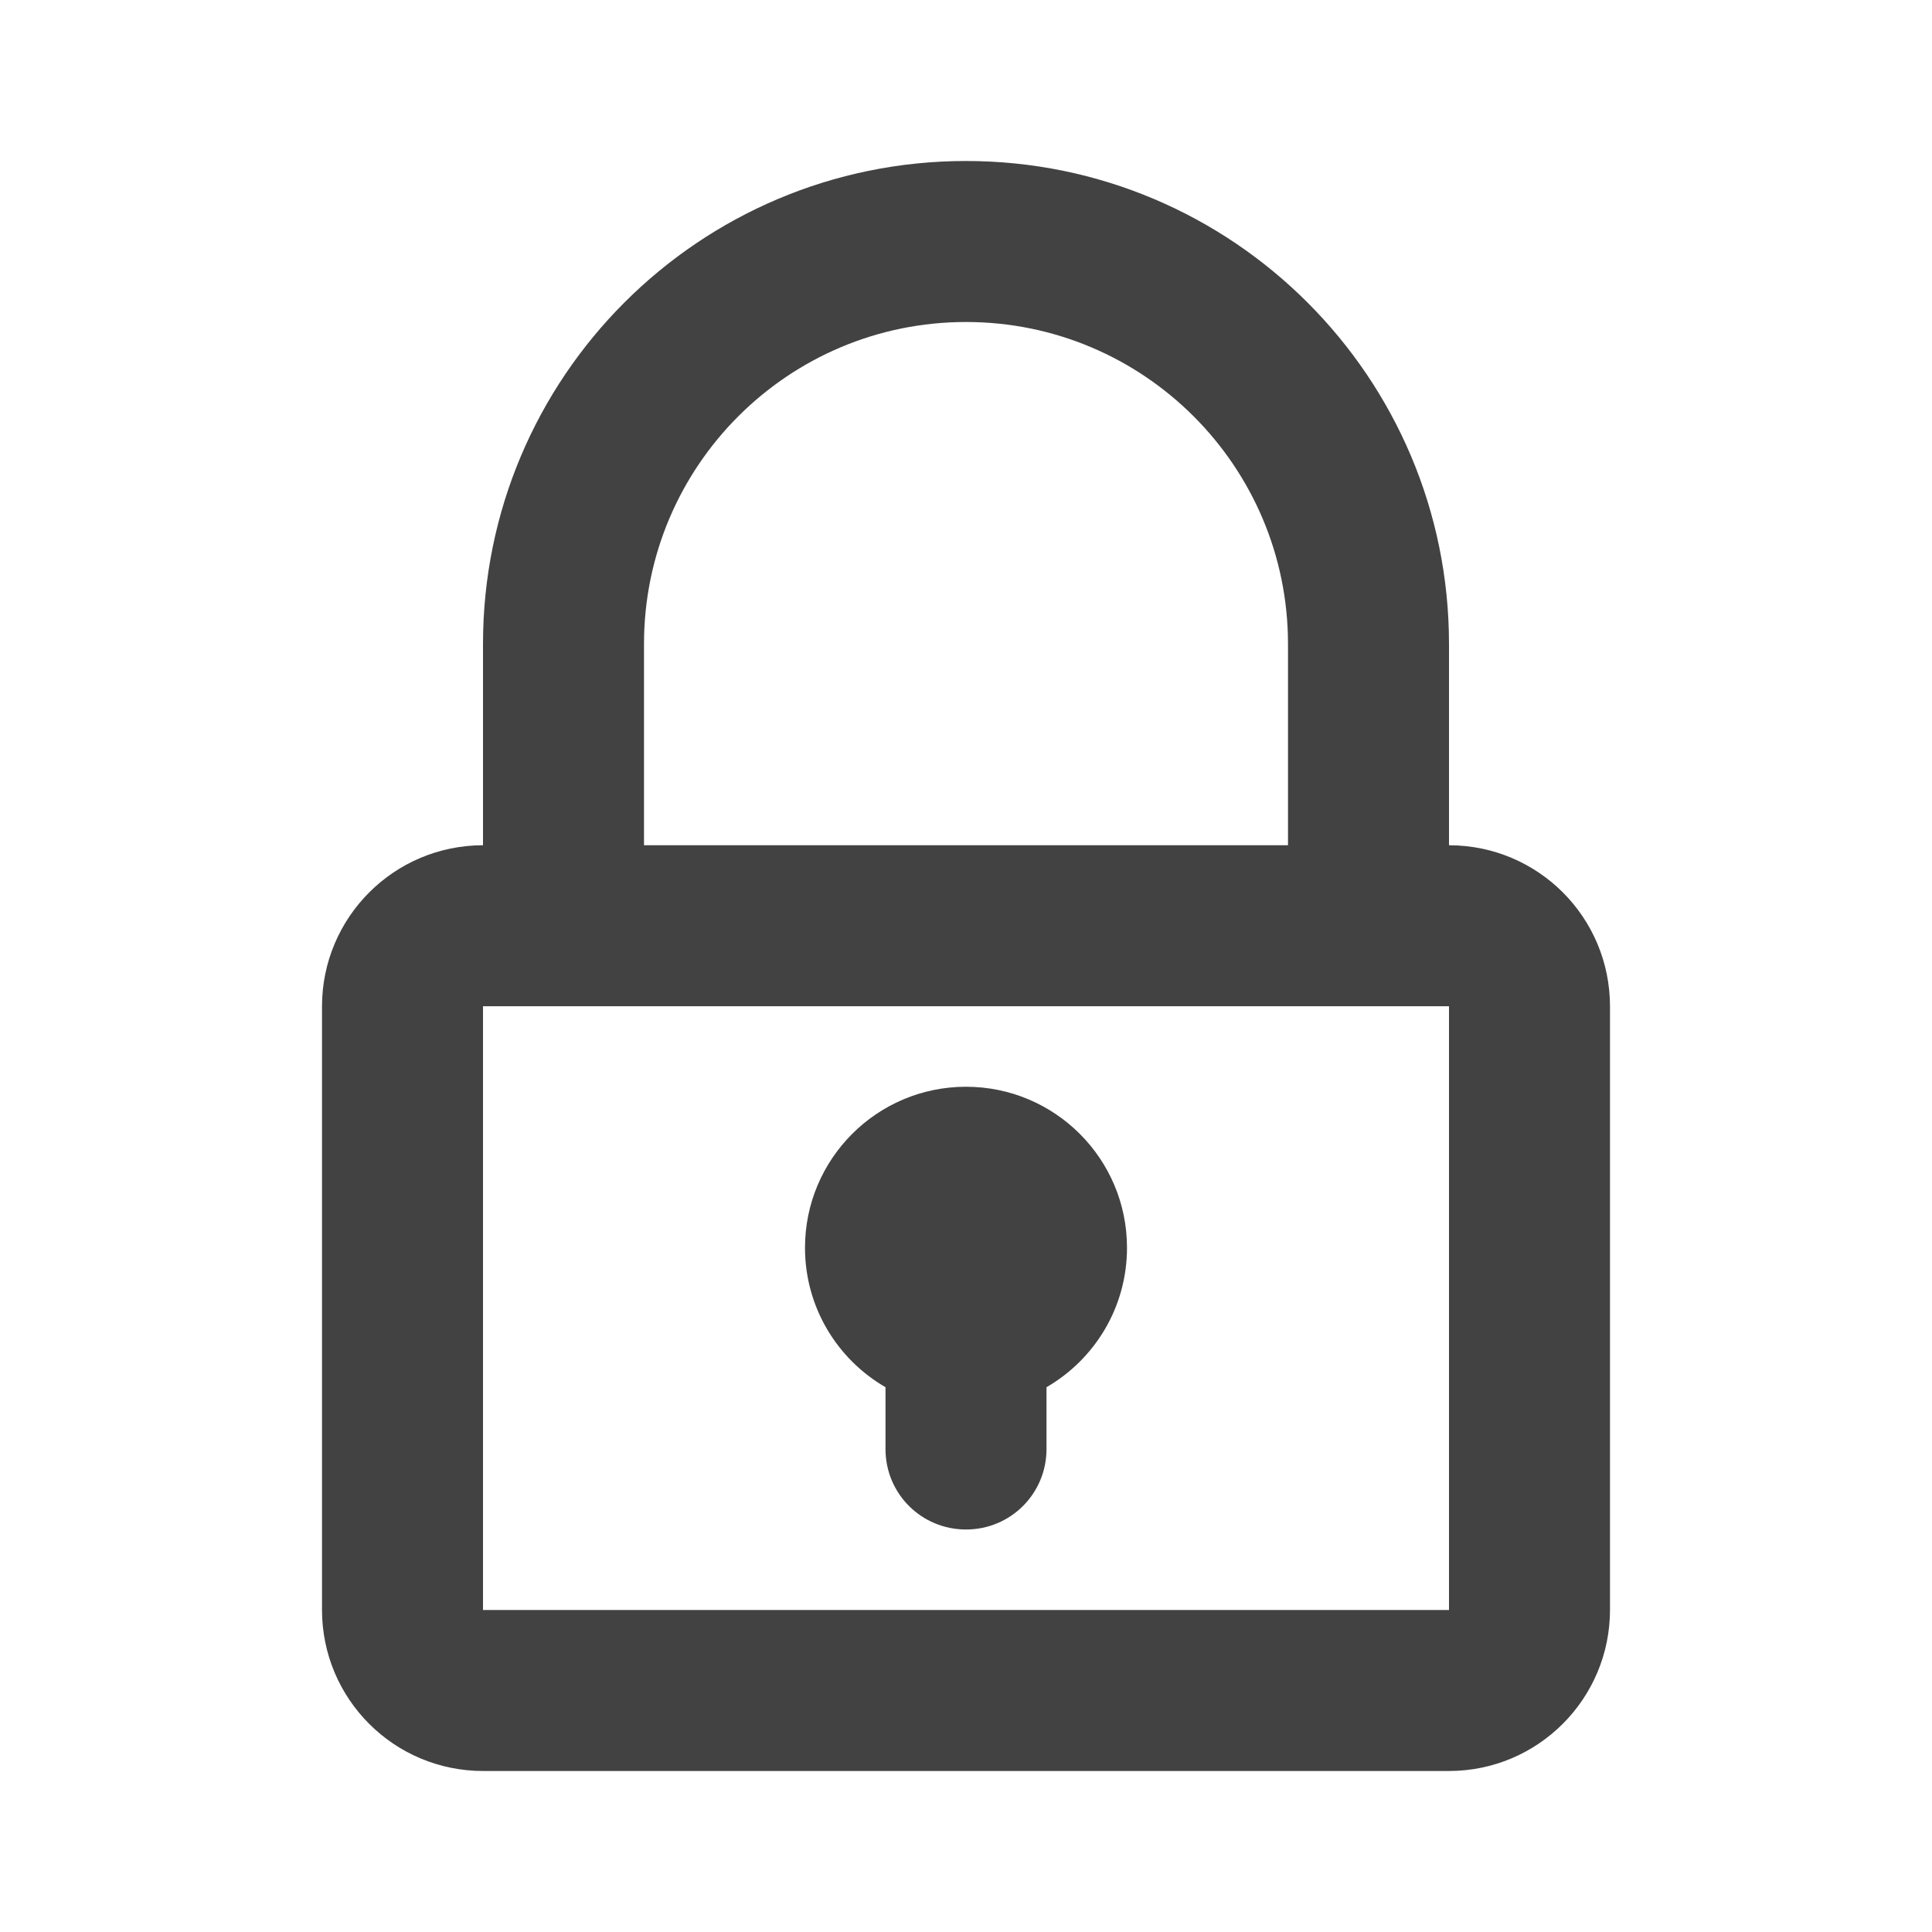 <?xml version="1.0" encoding="UTF-8"?>
<svg width="48px" height="48px" viewBox="0 0 48 48" version="1.1" xmlns="http://www.w3.org/2000/svg" xmlns:xlink="http://www.w3.org/1999/xlink">
    <!-- Generator: Sketch 43.2 (39069) - http://www.bohemiancoding.com/sketch -->
    <title>theicons.co/svg/ui-09</title>
    <desc>Created with Sketch.</desc>
    <defs></defs>
    <g id="The-Icons" stroke="none" stroke-width="1" fill="none" fill-rule="#4a4a4a">
        <path d="M20,31 C20,28.791 21.791,27 24,27 C26.209,27 28,28.791 28,31 C28,32.481 27.196,33.773 26,34.465 L26,36.002 C26,37.105 25.112,38 24,38 C22.895,38 22,37.113 22,36.002 L22,34.465 C20.804,33.773 20,32.481 20,31 Z M12,16 C12,9.372 17.372,4 24,4 C30.626,4 36,9.376 36,16.001 L36,21 C38.21,21.002 40,22.787 40,25.006 L40,39.994 C40,42.206 38.211,44 35.996,44 L12.004,44 C9.793,44 8,42.214 8,39.994 L8,25.006 C8,22.795 9.787,21.002 12,21 L12,16 Z M16,21 L32,21 L32,16.001 C32,11.584 28.417,8 24,8 C19.581,8 16,11.581 16,16 L16,21 Z M12,25 L12,40 L36,40 L36,25 L12,25 Z" id="Combined-Shape" fill="#424242"></path>
    </g>
</svg>